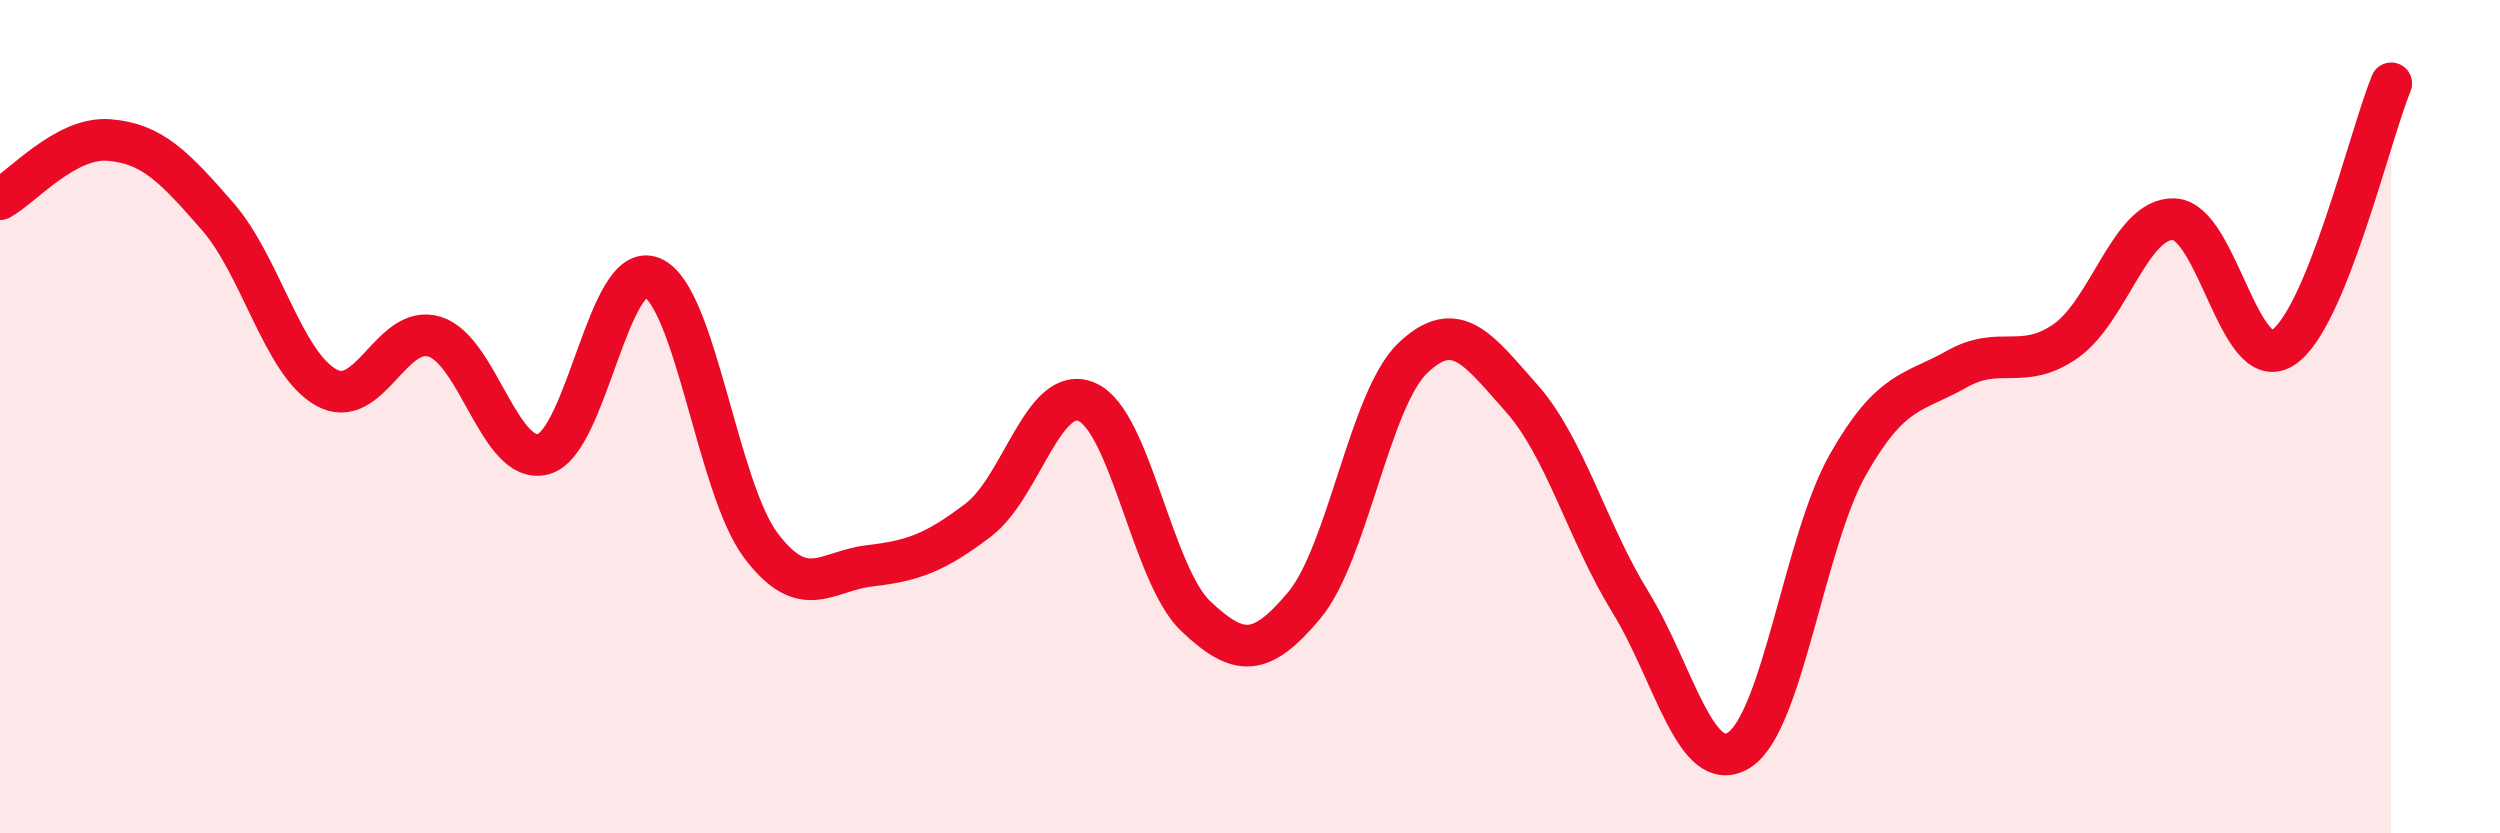 
    <svg width="60" height="20" viewBox="0 0 60 20" xmlns="http://www.w3.org/2000/svg">
      <path
        d="M 0,4.78 C 0.52,4.5 1.57,3.28 2.61,3.36 C 3.65,3.44 4.18,4 5.22,5.19 C 6.26,6.38 6.79,8.72 7.83,9.3 C 8.87,9.88 9.39,7.76 10.43,8.08 C 11.47,8.4 12,11.18 13.04,10.9 C 14.08,10.62 14.61,6.22 15.65,6.66 C 16.69,7.1 17.22,11.71 18.26,13.09 C 19.3,14.47 19.83,13.7 20.87,13.58 C 21.91,13.46 22.44,13.27 23.48,12.48 C 24.52,11.69 25.05,9.19 26.09,9.65 C 27.13,10.11 27.66,13.81 28.7,14.79 C 29.74,15.77 30.26,15.77 31.3,14.53 C 32.34,13.29 32.87,9.58 33.91,8.59 C 34.95,7.6 35.48,8.39 36.52,9.56 C 37.56,10.73 38.09,12.76 39.13,14.45 C 40.17,16.14 40.7,18.66 41.74,18 C 42.78,17.34 43.31,12.98 44.35,11.15 C 45.39,9.32 45.92,9.45 46.96,8.86 C 48,8.27 48.53,8.91 49.57,8.19 C 50.61,7.47 51.13,5.23 52.17,5.26 C 53.21,5.29 53.74,9 54.78,8.35 C 55.82,7.7 56.87,3.27 57.39,2L57.39 20L0 20Z"
        fill="#EB0A25"
        opacity="0.1"
        stroke-linecap="round"
        stroke-linejoin="round"
      />
      <path
        d="M 0,4.78 C 0.52,4.5 1.57,3.28 2.61,3.36 C 3.65,3.44 4.18,4 5.22,5.19 C 6.26,6.38 6.79,8.72 7.83,9.3 C 8.87,9.88 9.39,7.76 10.43,8.08 C 11.47,8.4 12,11.18 13.04,10.9 C 14.08,10.62 14.61,6.22 15.65,6.66 C 16.69,7.1 17.22,11.71 18.26,13.09 C 19.3,14.47 19.83,13.7 20.87,13.58 C 21.91,13.46 22.44,13.27 23.48,12.48 C 24.52,11.69 25.05,9.19 26.09,9.65 C 27.13,10.11 27.66,13.81 28.7,14.79 C 29.74,15.77 30.26,15.77 31.3,14.53 C 32.34,13.29 32.87,9.58 33.91,8.59 C 34.95,7.6 35.48,8.39 36.52,9.56 C 37.56,10.73 38.09,12.76 39.13,14.45 C 40.17,16.14 40.7,18.66 41.74,18 C 42.78,17.34 43.31,12.98 44.35,11.15 C 45.39,9.32 45.92,9.45 46.96,8.86 C 48,8.27 48.53,8.91 49.57,8.19 C 50.61,7.47 51.13,5.23 52.17,5.26 C 53.21,5.29 53.74,9 54.78,8.35 C 55.82,7.7 56.87,3.27 57.39,2"
        stroke="#EB0A25"
        stroke-width="1"
        fill="none"
        stroke-linecap="round"
        stroke-linejoin="round"
      />
    </svg>
  